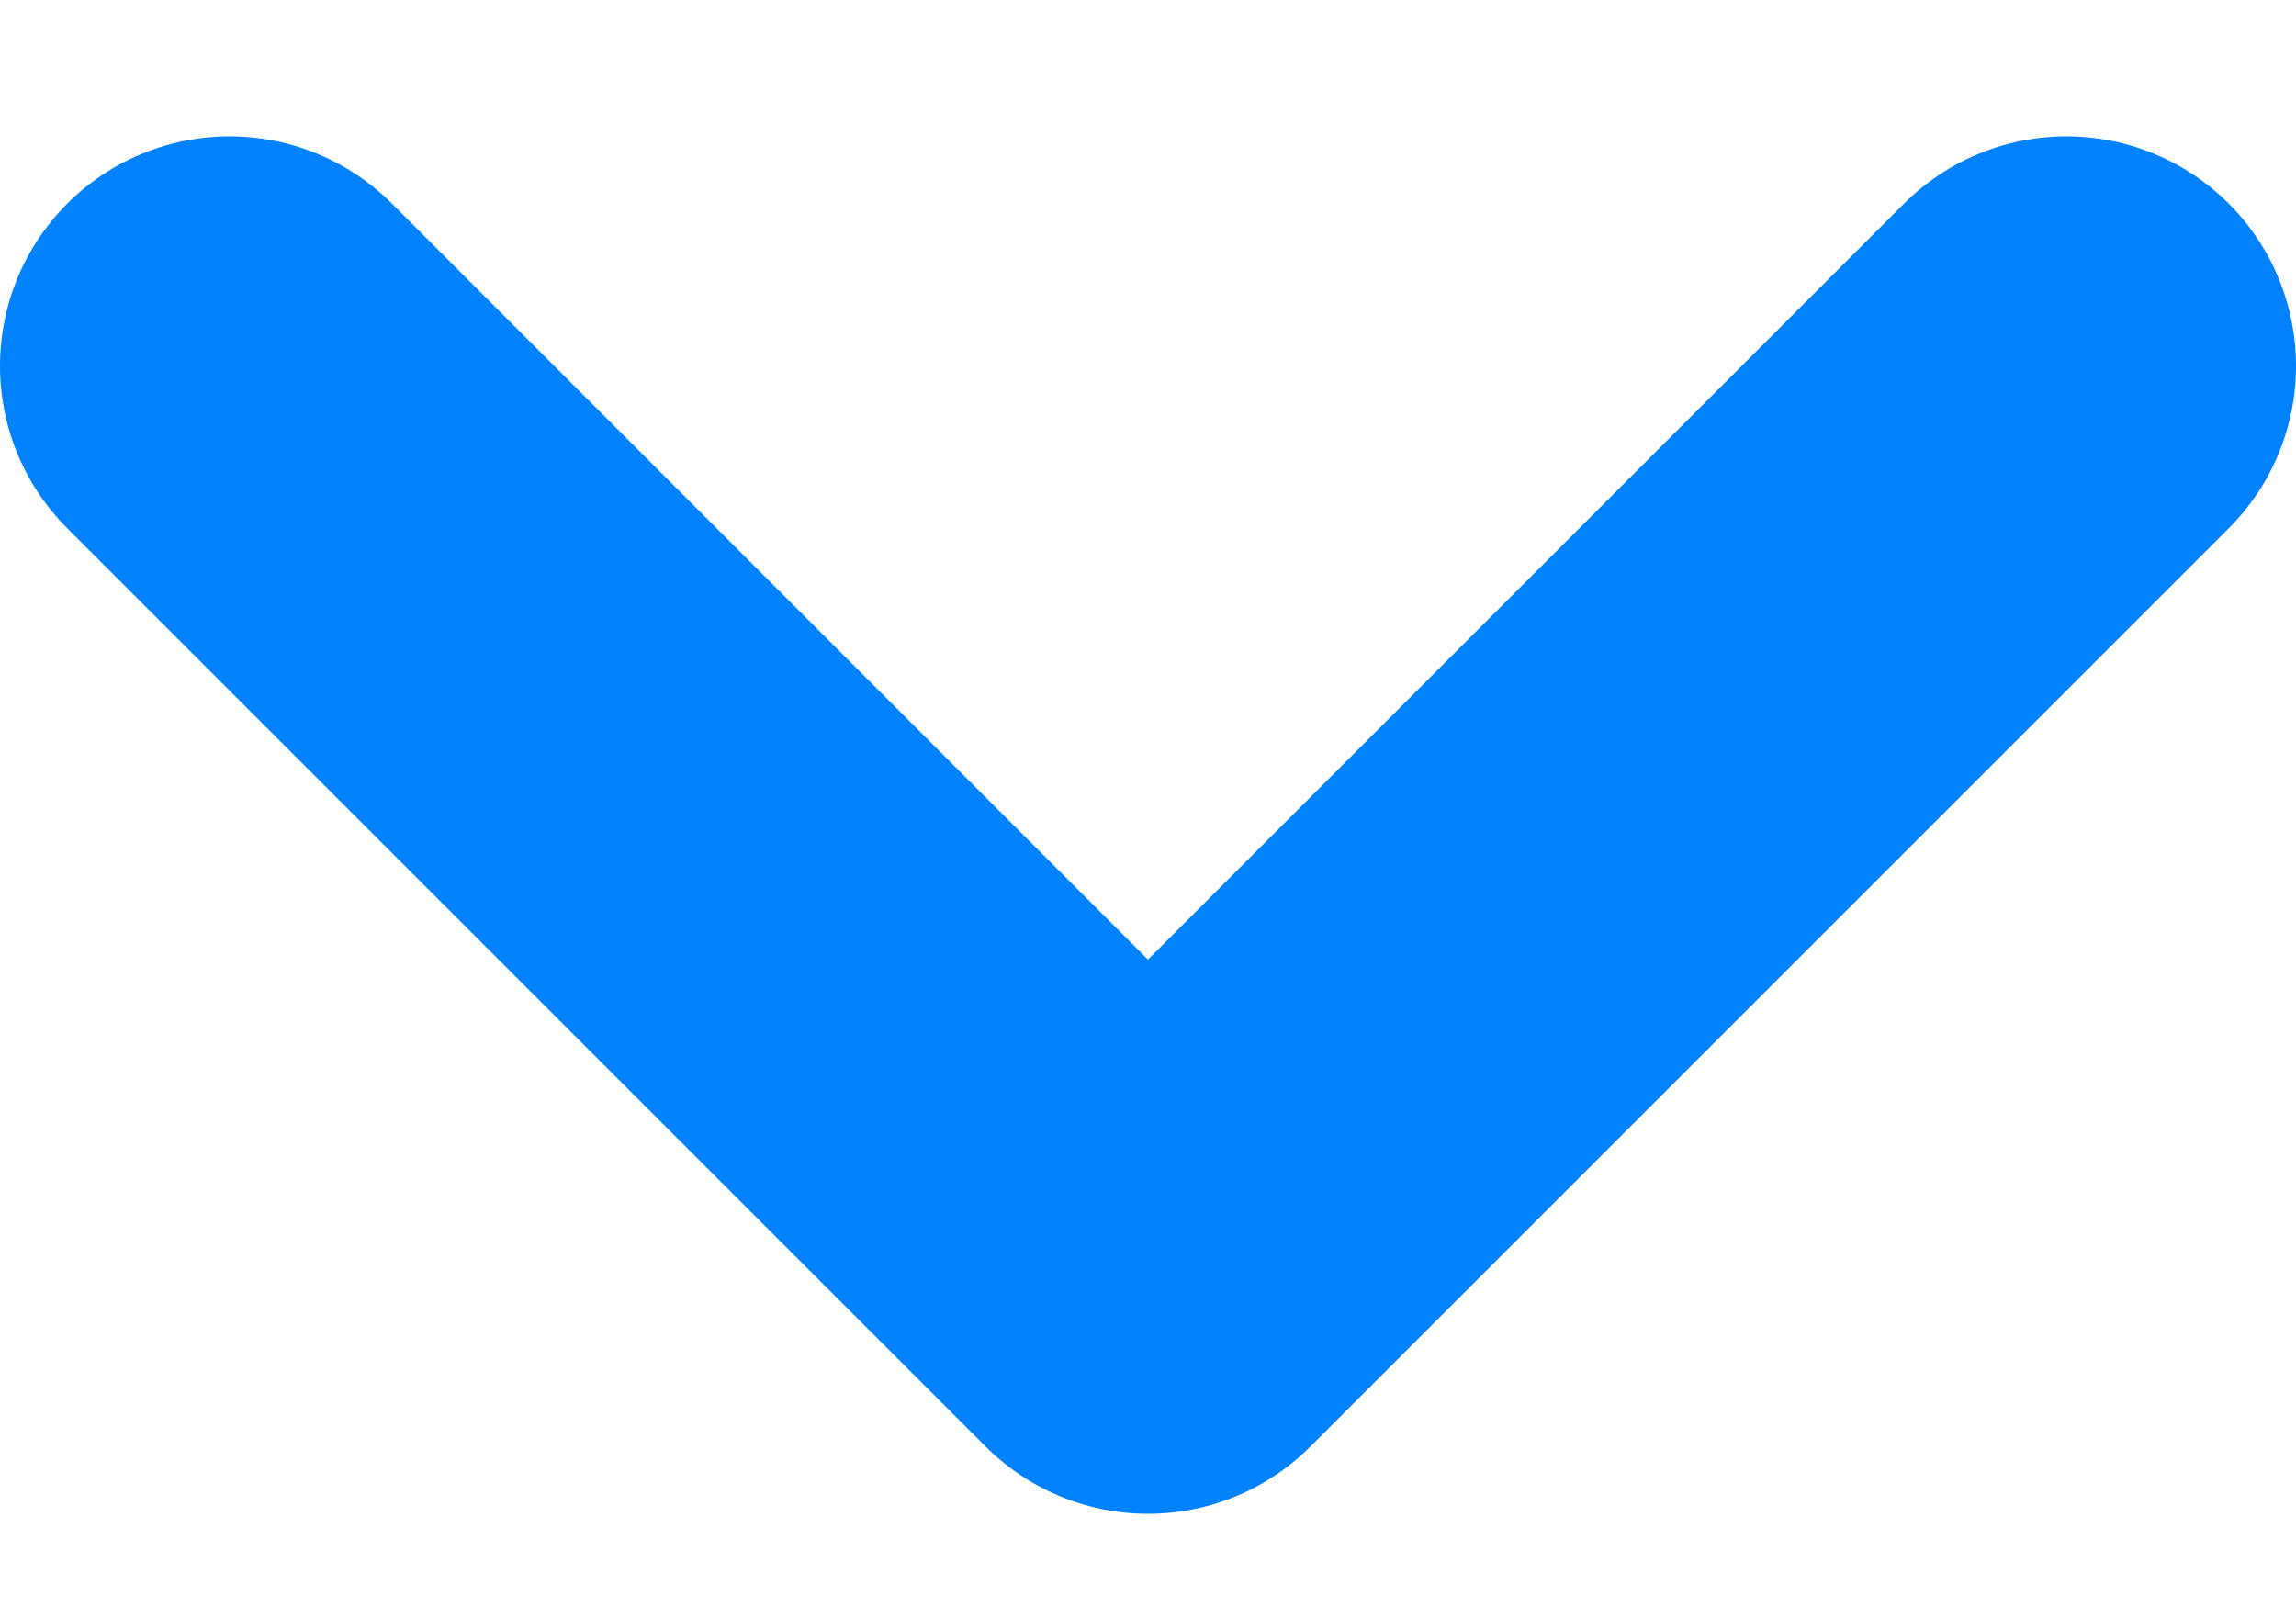 <svg width="10" height="7" viewBox="0 0 10 7" fill="none" xmlns="http://www.w3.org/2000/svg">
<path d="M1 1.594L5 5.594L9 1.594" stroke="#0082FF" stroke-width="2" stroke-linecap="round" stroke-linejoin="round"/>
</svg>
